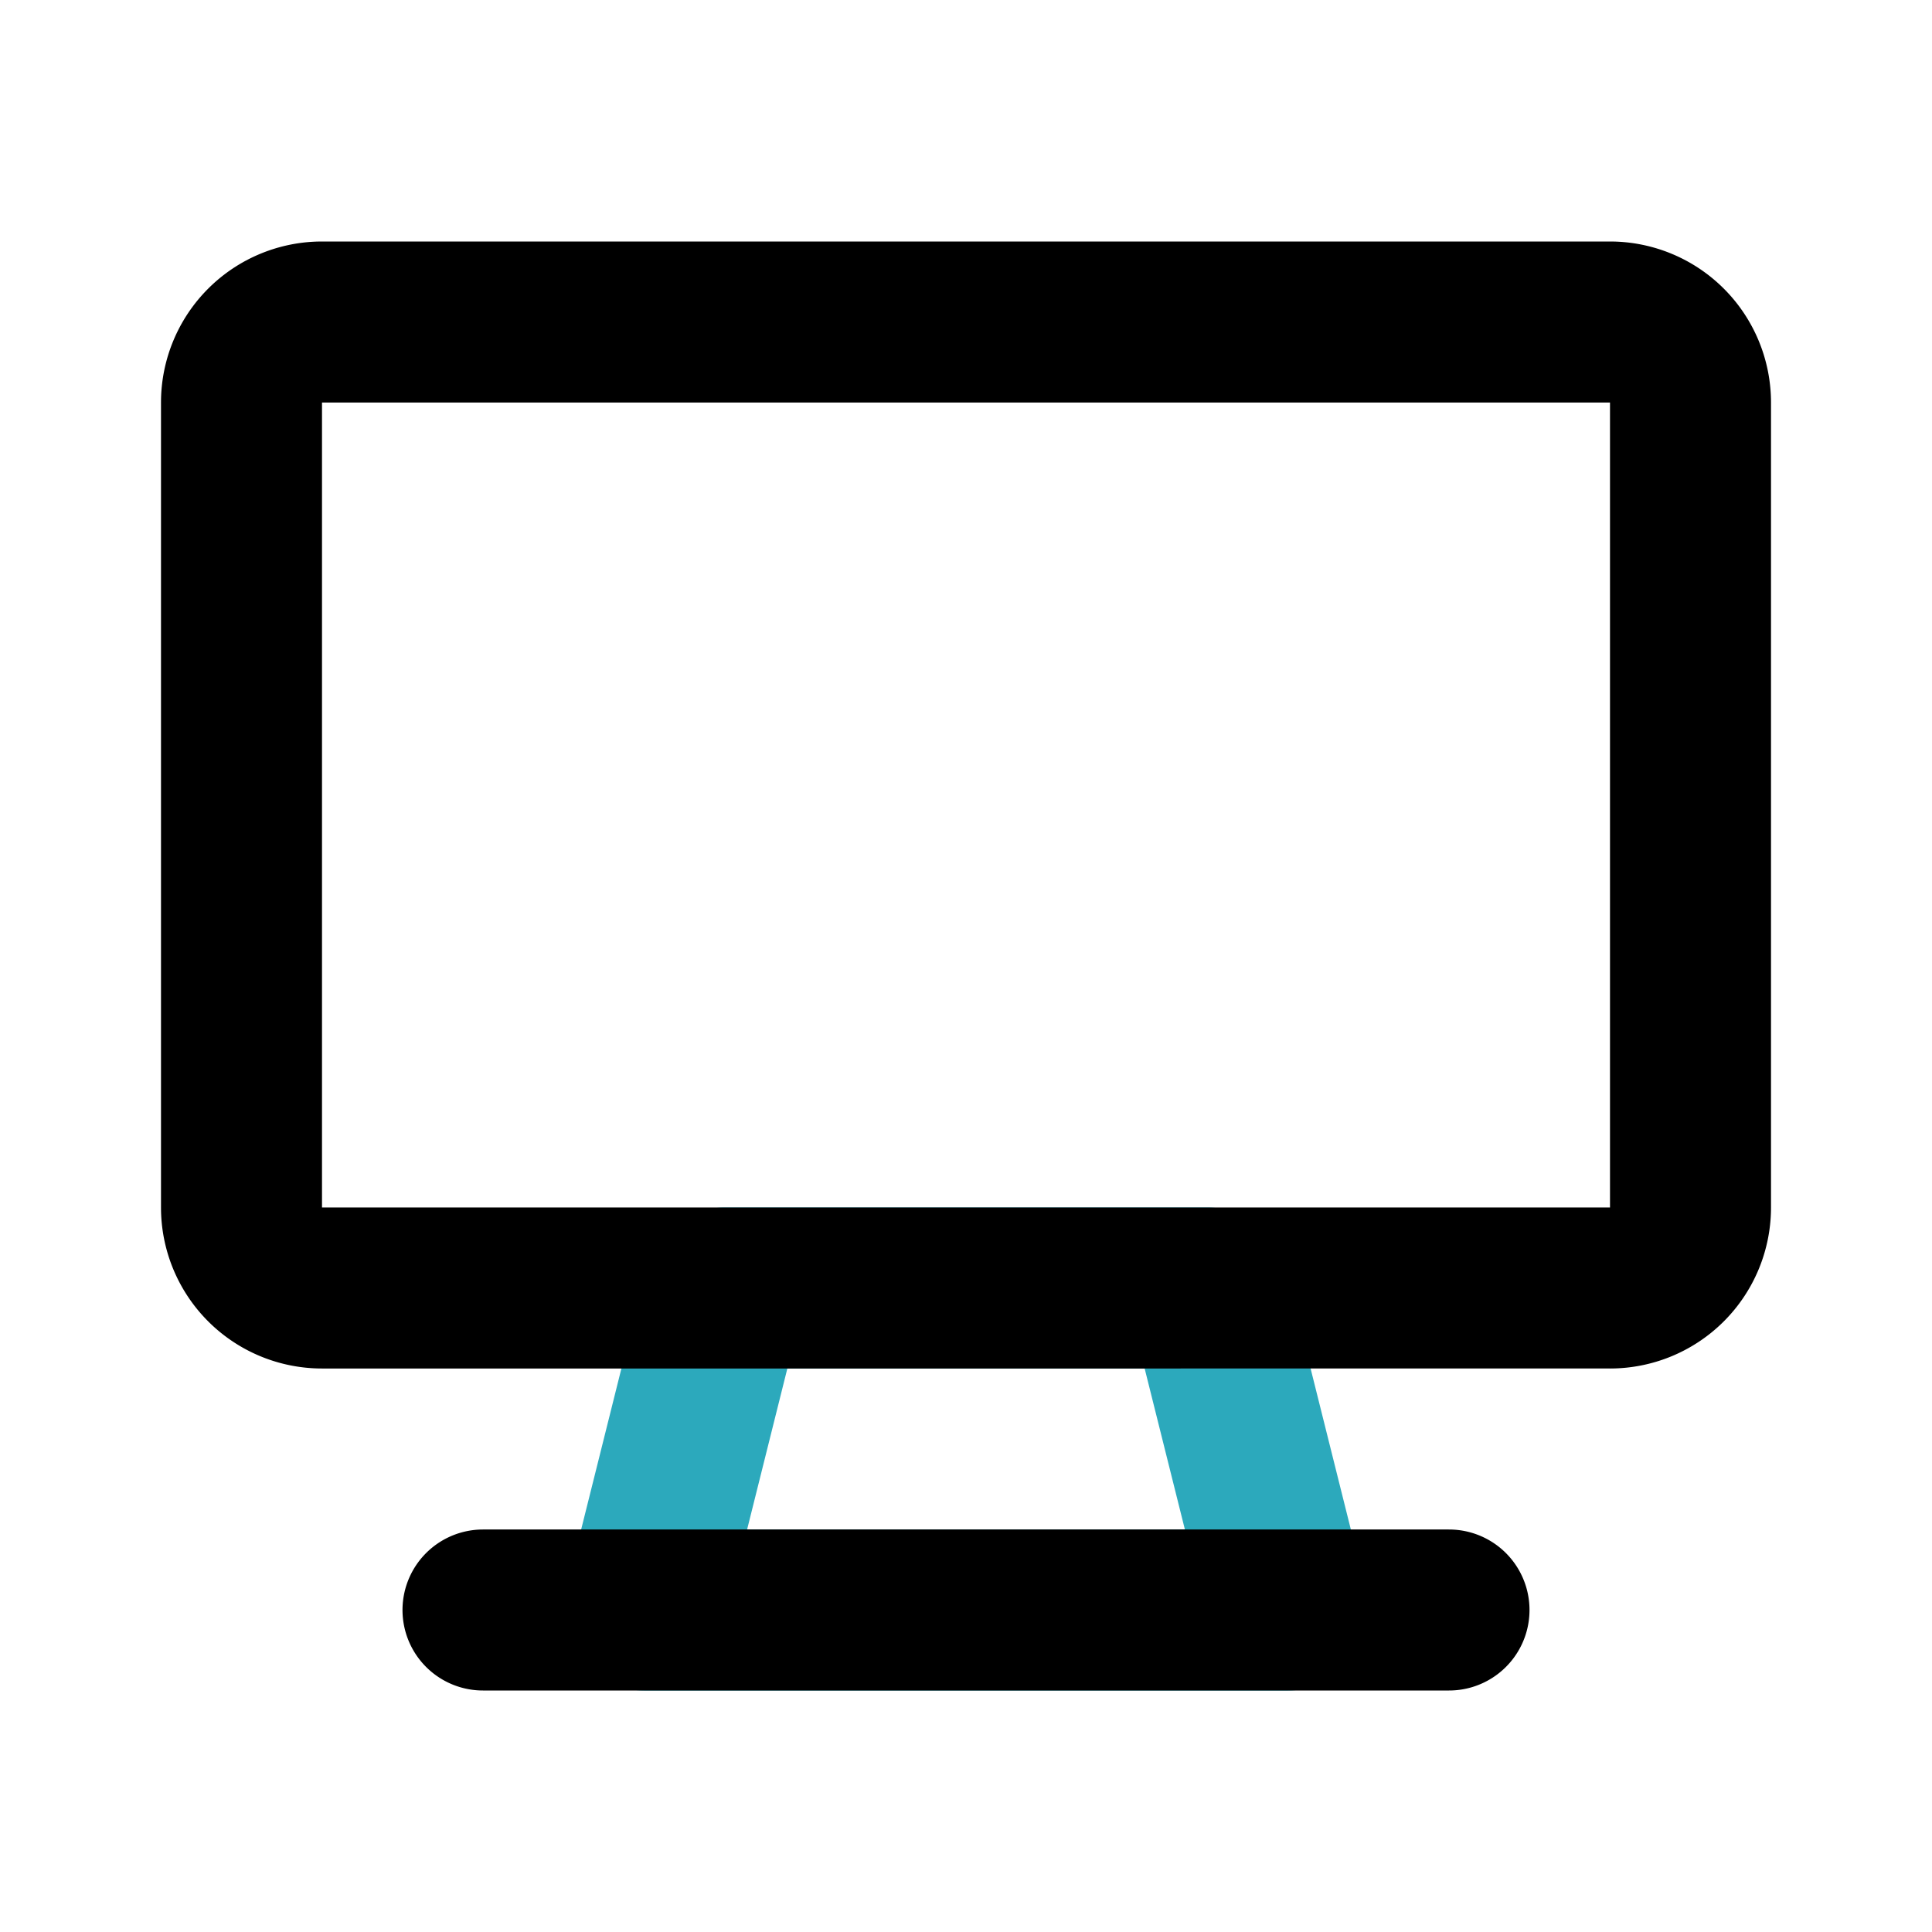 <?xml version="1.0" encoding="utf-8"?>
<svg fill="#000000" width="800px" height="800px" viewBox="0 0 24 24" id="monitor" data-name="Line Color" xmlns="http://www.w3.org/2000/svg" class="icon line-color"><polygon id="secondary" points="16 20 15 16 9 16 8 20 16 20" style="fill: none; stroke: rgb(44, 169, 188); stroke-linecap: round; stroke-linejoin: round; stroke-width: 2;"></polygon><path id="primary" d="M6,20H18m2-4H4a1,1,0,0,1-1-1V5A1,1,0,0,1,4,4H20a1,1,0,0,1,1,1V15A1,1,0,0,1,20,16Z" style="fill: none; stroke: rgb(0, 0, 0); stroke-linecap: round; stroke-linejoin: round; stroke-width: 2;"></path></svg>